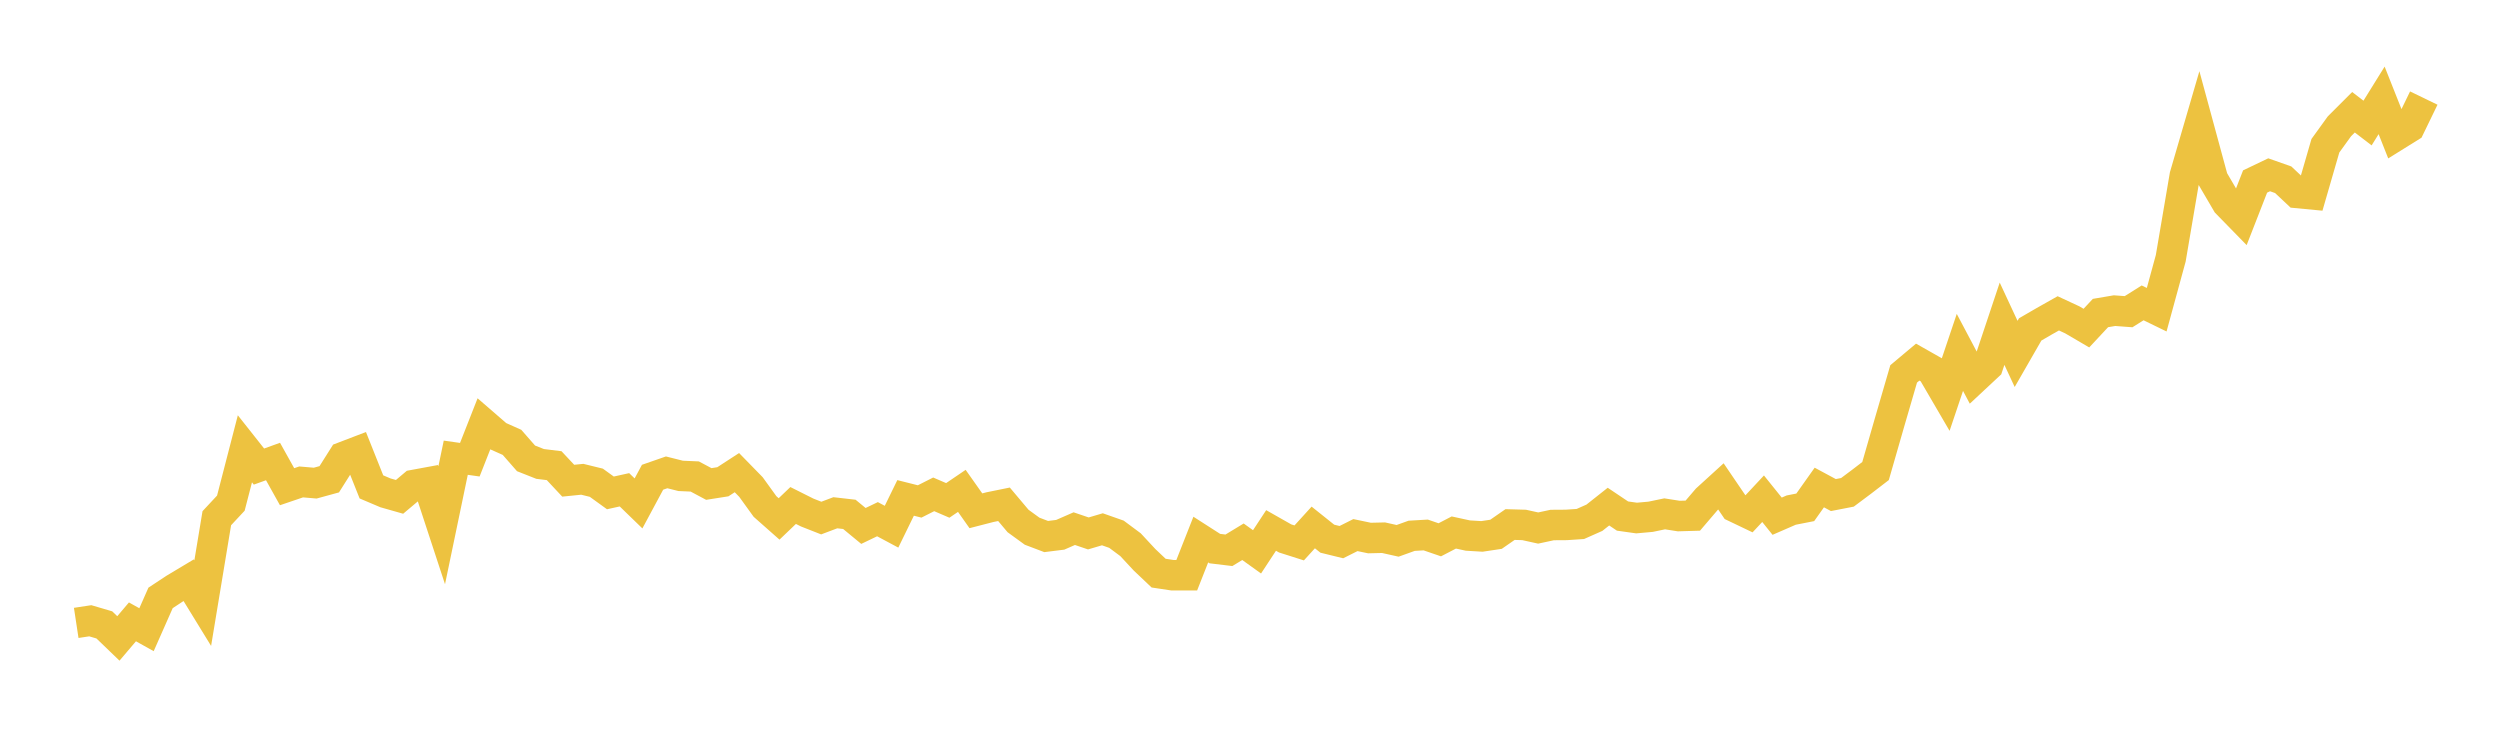 <svg width="164" height="48" xmlns="http://www.w3.org/2000/svg" xmlns:xlink="http://www.w3.org/1999/xlink"><path fill="none" stroke="rgb(237,194,64)" stroke-width="2" d="M5,40.862L5.922,40.722L6.844,40.993L7.766,41.881L8.689,40.794L9.611,41.309L10.533,39.223L11.455,38.615L12.377,38.063L13.299,39.566L14.222,33.995L15.144,33.006L16.066,29.441L16.988,30.607L17.91,30.275L18.832,31.928L19.754,31.614L20.677,31.693L21.599,31.44L22.521,29.98L23.443,29.627L24.365,31.94L25.287,32.331L26.21,32.594L27.132,31.818L28.054,31.648L28.976,34.457L29.898,30.026L30.82,30.157L31.743,27.809L32.665,28.607L33.587,29.018L34.509,30.07L35.431,30.434L36.353,30.548L37.275,31.534L38.198,31.441L39.12,31.667L40.042,32.334L40.964,32.13L41.886,33.024L42.808,31.307L43.731,30.986L44.653,31.218L45.575,31.258L46.497,31.749L47.419,31.604L48.341,31.005L49.263,31.949L50.186,33.227L51.108,34.042L52.03,33.16L52.952,33.622L53.874,33.985L54.796,33.637L55.719,33.742L56.641,34.502L57.563,34.059L58.485,34.552L59.407,32.663L60.329,32.895L61.251,32.429L62.174,32.827L63.096,32.201L64.018,33.507L64.94,33.269L65.862,33.081L66.784,34.176L67.707,34.847L68.629,35.197L69.551,35.082L70.473,34.679L71.395,34.993L72.317,34.721L73.24,35.046L74.162,35.732L75.084,36.724L76.006,37.598L76.928,37.737L77.85,37.736L78.772,35.396L79.695,35.988L80.617,36.099L81.539,35.539L82.461,36.201L83.383,34.798L84.305,35.321L85.228,35.615L86.15,34.601L87.072,35.338L87.994,35.564L88.916,35.102L89.838,35.295L90.76,35.273L91.683,35.479L92.605,35.148L93.527,35.094L94.449,35.411L95.371,34.932L96.293,35.133L97.216,35.188L98.138,35.05L99.06,34.41L99.982,34.436L100.904,34.639L101.826,34.441L102.749,34.435L103.671,34.373L104.593,33.964L105.515,33.234L106.437,33.853L107.359,33.983L108.281,33.9L109.204,33.708L110.126,33.853L111.048,33.826L111.97,32.747L112.892,31.907L113.814,33.263L114.737,33.704L115.659,32.716L116.581,33.863L117.503,33.462L118.425,33.281L119.347,31.98L120.269,32.476L121.192,32.297L122.114,31.608L123.036,30.9L123.958,27.694L124.88,24.528L125.802,23.755L126.725,24.278L127.647,25.858L128.569,23.117L129.491,24.859L130.413,23.999L131.335,21.237L132.257,23.217L133.18,21.61L134.102,21.075L135.024,20.555L135.946,20.984L136.868,21.524L137.79,20.535L138.713,20.378L139.635,20.447L140.557,19.868L141.479,20.317L142.401,16.942L143.323,11.523L144.246,8.358L145.168,11.752L146.09,13.327L147.012,14.271L147.934,11.907L148.856,11.466L149.778,11.791L150.701,12.659L151.623,12.747L152.545,9.561L153.467,8.285L154.389,7.364L155.311,8.072L156.234,6.584L157.156,8.91L158.078,8.336L159,6.434"></path></svg>
